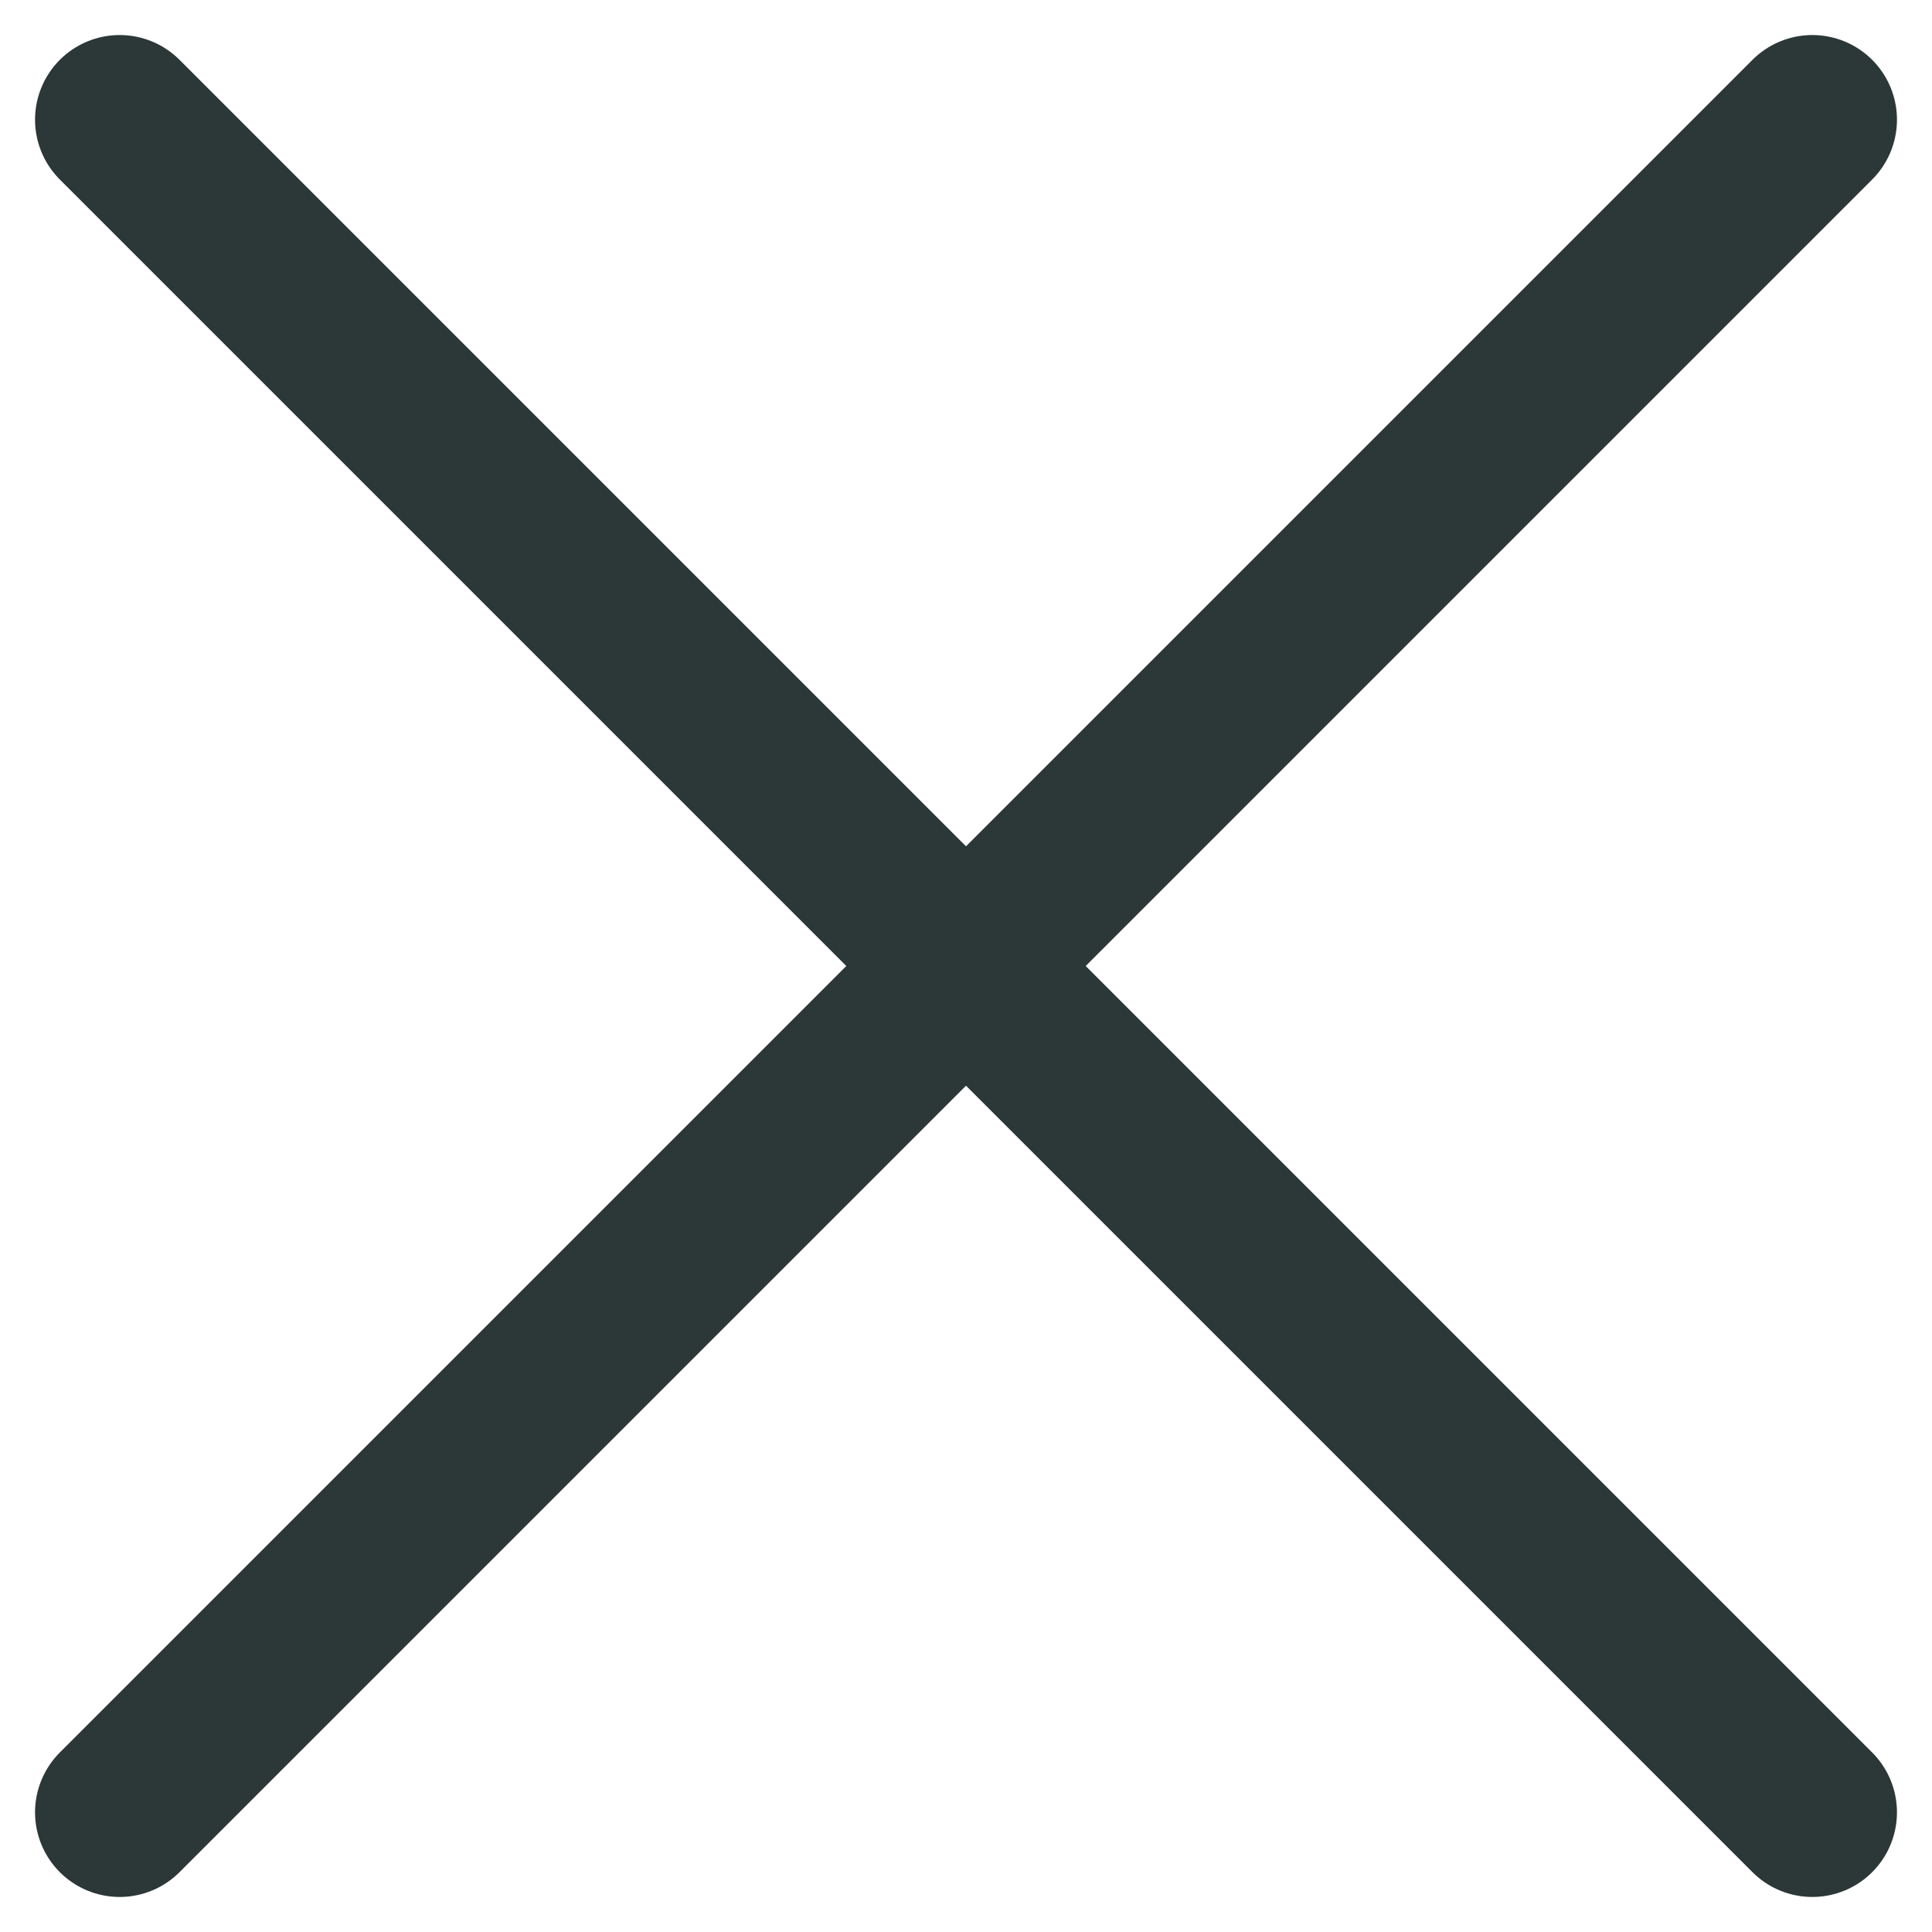 <svg xmlns="http://www.w3.org/2000/svg" width="22.828" height="22.828" viewBox="0 0 22.828 22.828">
  <g id="Group_11" data-name="Group 11" transform="translate(1.414 1.414)">
    <path id="Path_2" data-name="Path 2" d="M0,0,20,20" fill="none" stroke="#2c3737" stroke-linecap="round" stroke-linejoin="round" stroke-miterlimit="10" stroke-width="2"/>
    <path id="Path_2-2" data-name="Path 2" d="M0,0-20,20" transform="translate(20)" fill="none" stroke="#2c3737" stroke-linecap="round" stroke-linejoin="round" stroke-miterlimit="10" stroke-width="2"/>
  </g>
</svg>
